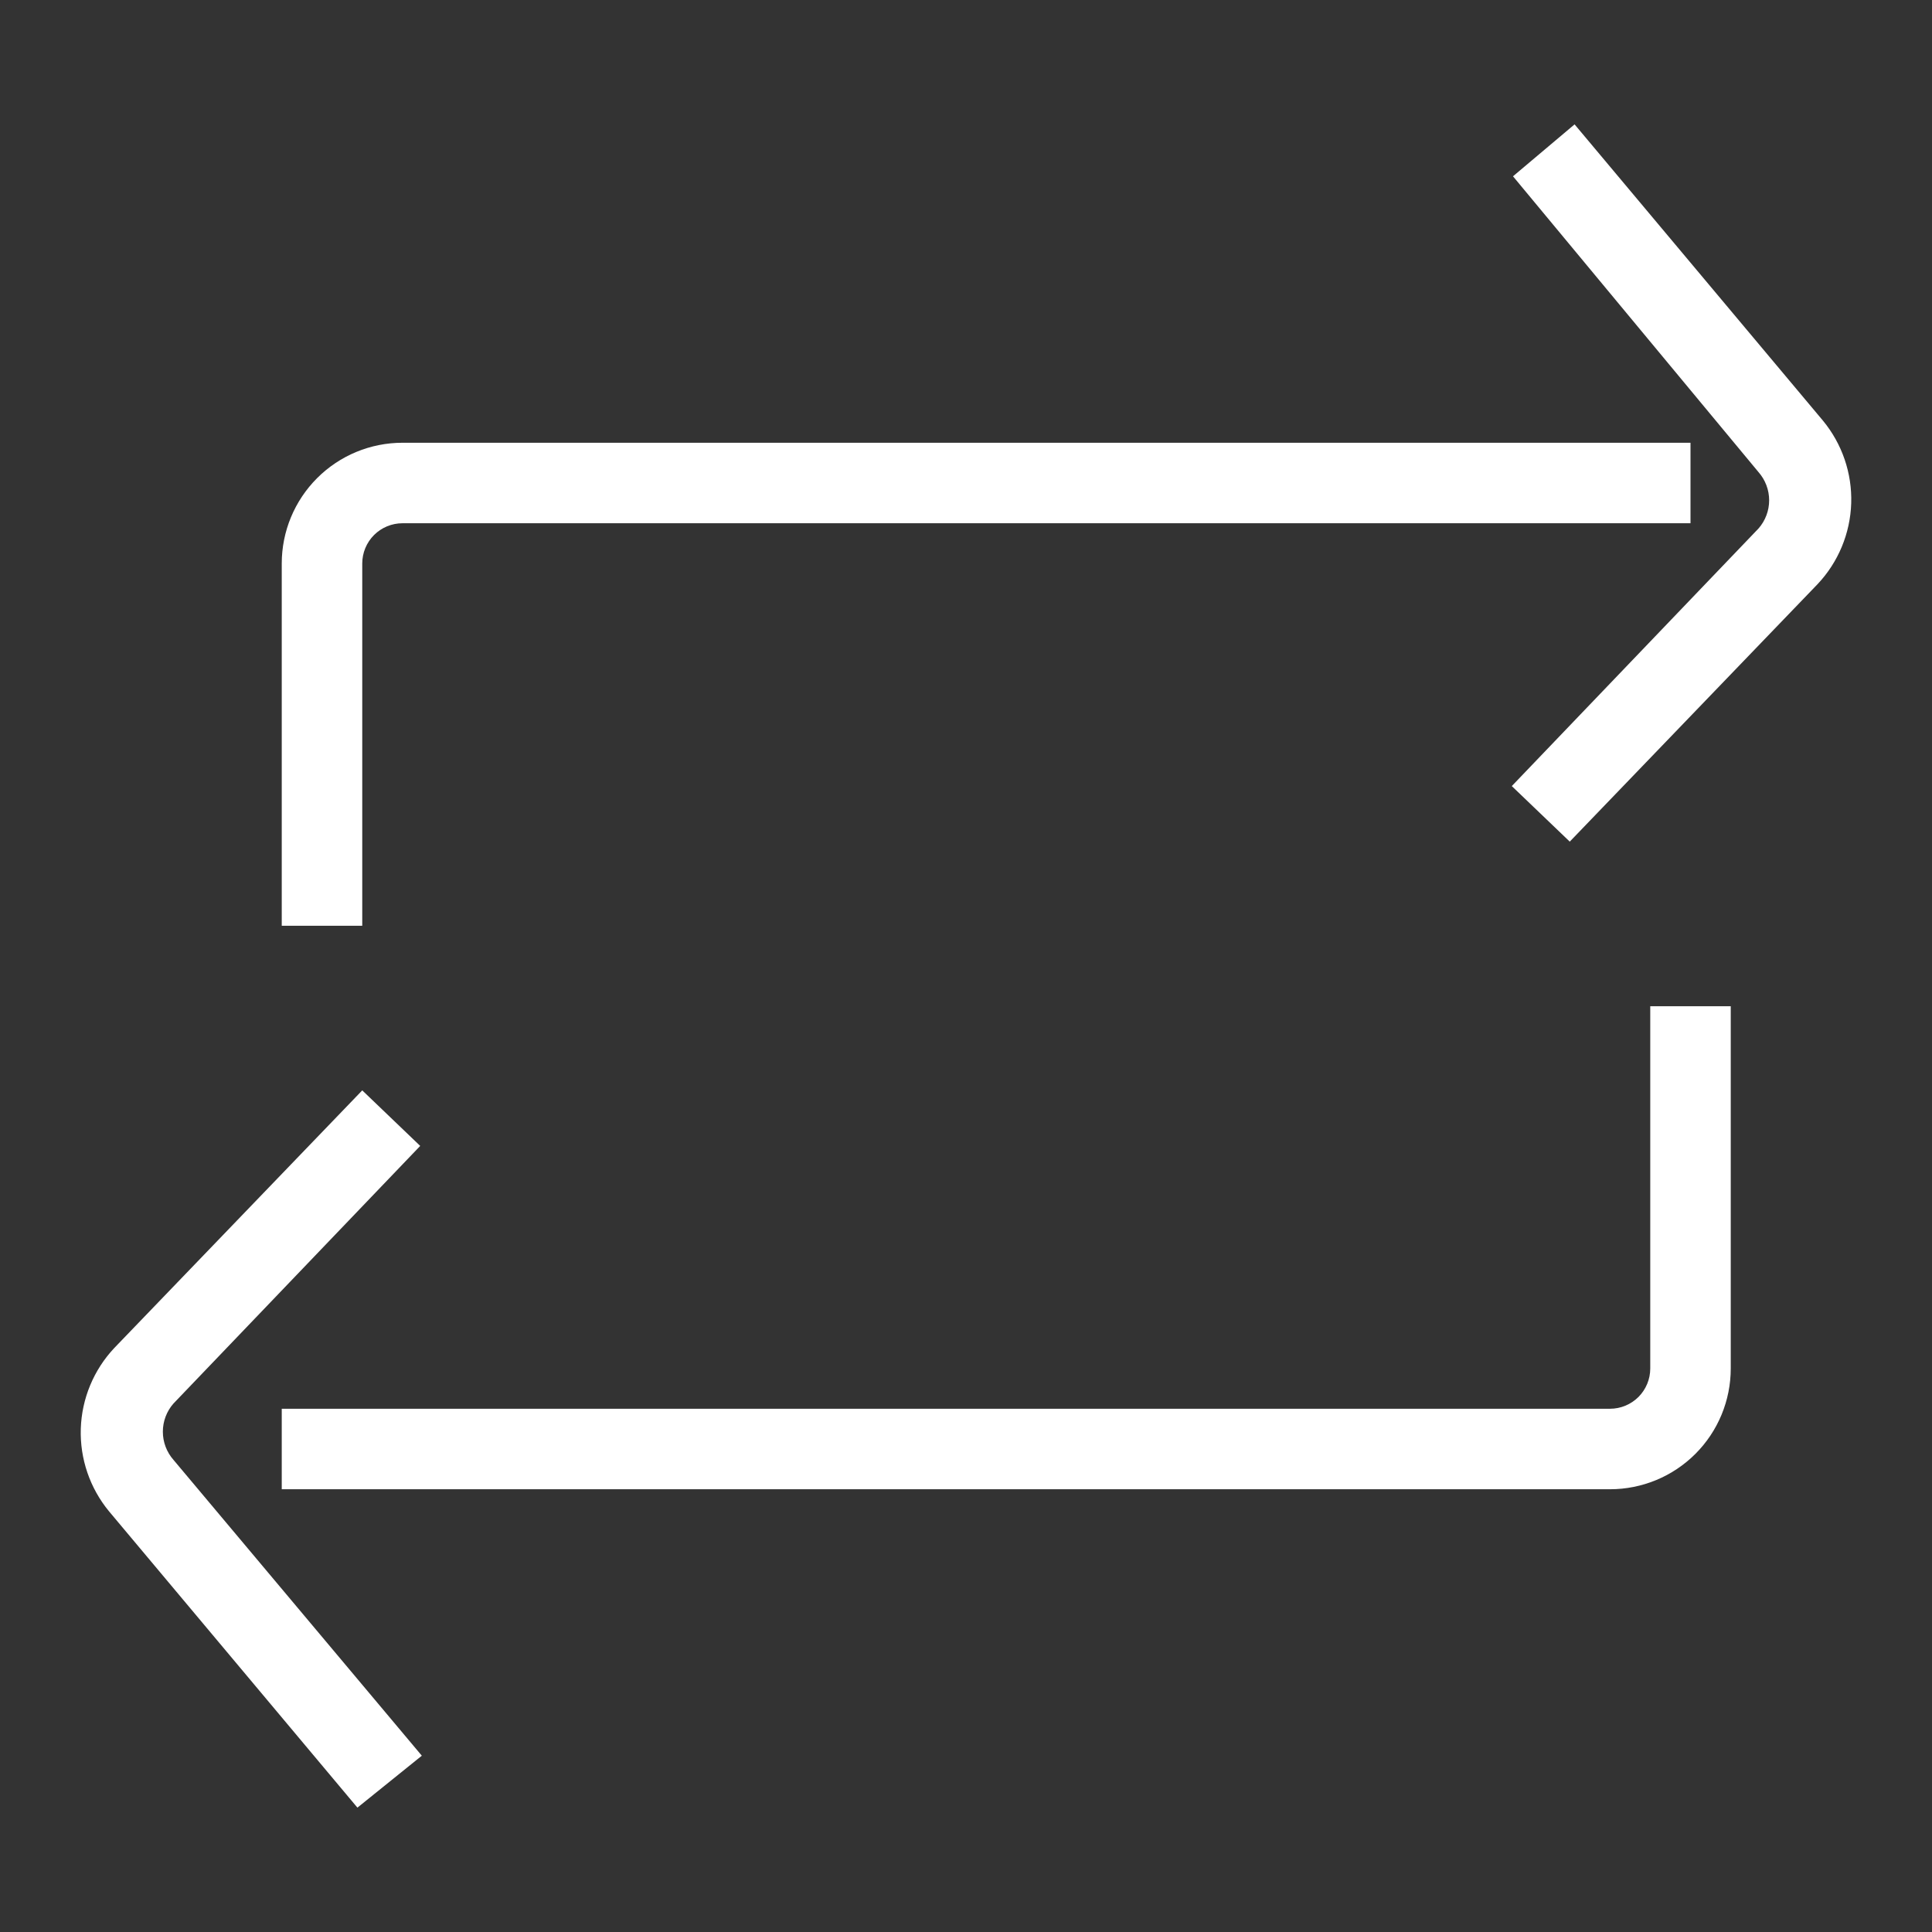 <svg width="72" height="72" viewBox="0 0 72 72" fill="none" xmlns="http://www.w3.org/2000/svg">
<rect x="0" y="0" width="72" height="72" fill="#333333" stroke="none"/>
<path d="M60 55.5H10.5V52.5H60C60.398 52.5 60.779 52.342 61.061 52.061C61.342 51.779 61.5 51.398 61.5 51V37.5H64.5V51C64.5 52.194 64.026 53.338 63.182 54.182C62.338 55.026 61.194 55.5 60 55.5Z" fill="white"/>
<path d="M13.5 34.5H10.5V21C10.5 19.806 10.974 18.662 11.818 17.818C12.662 16.974 13.806 16.5 15 16.5H63V19.5H15C14.602 19.5 14.221 19.658 13.939 19.939C13.658 20.221 13.5 20.602 13.5 21V34.5Z" fill="white"/>
<path d="M58.5 31.365L56.34 29.295L65.535 19.695C65.79 19.405 65.931 19.032 65.931 18.645C65.931 18.259 65.79 17.885 65.535 17.595L56.385 6.57L58.68 4.635L67.935 15.675C68.65 16.54 69.025 17.636 68.989 18.757C68.953 19.878 68.509 20.948 67.74 21.765L58.5 31.365Z" fill="white"/>
<path d="M13.32 67.365L4.065 56.325C3.35 55.46 2.975 54.364 3.011 53.243C3.047 52.122 3.491 51.052 4.26 50.235L13.5 40.635L15.66 42.705L6.465 52.305C6.21 52.595 6.069 52.968 6.069 53.355C6.069 53.742 6.21 54.115 6.465 54.405L15.72 65.43L13.32 67.365Z" fill="white"/>
</svg>
